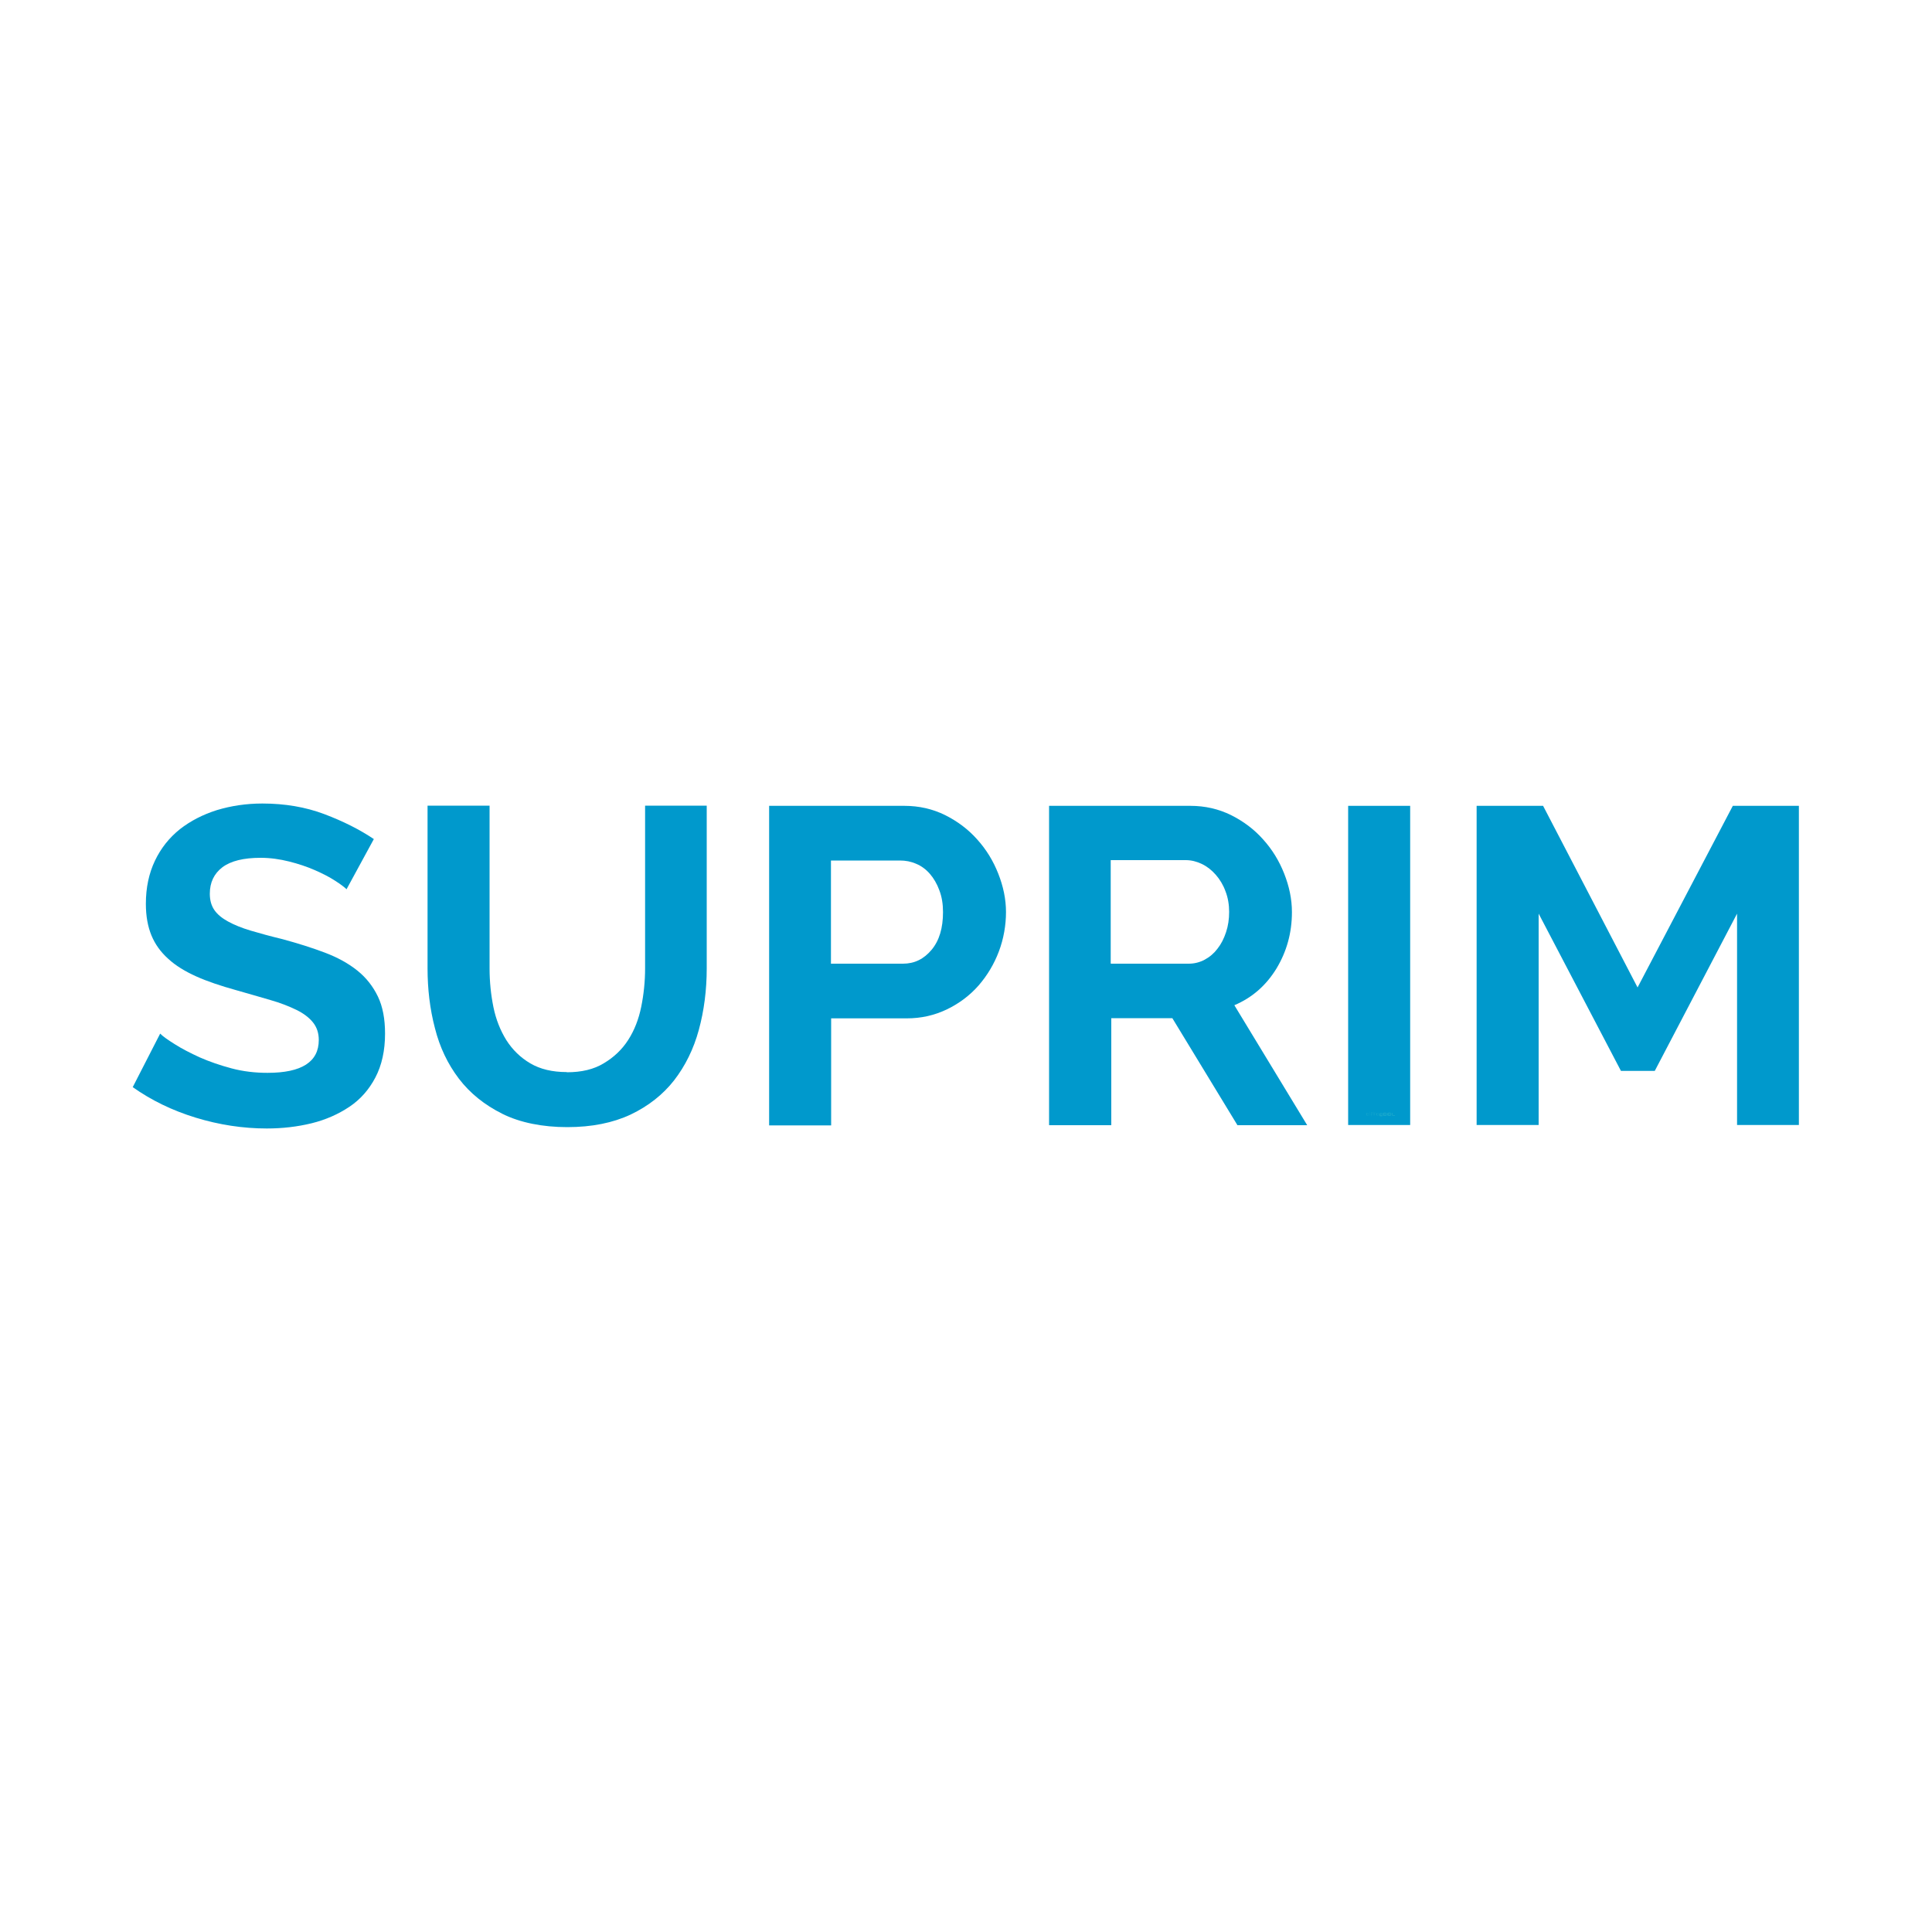 <?xml version="1.0" encoding="UTF-8"?>
<svg xmlns="http://www.w3.org/2000/svg" viewBox="0 0 100 100">
  <defs>
    <style>
      .cls-1 {
        fill: #09c;
      }

      .cls-2 {
        fill-rule: evenodd;
      }

      .cls-2, .cls-3 {
        fill: #15a6cc;
      }
    </style>
  </defs>
  <g id="Logos">
    <g>
      <path class="cls-1" d="m17.94,46.03c-.11-.11-.31-.26-.59-.44-.29-.19-.64-.37-1.05-.55-.41-.18-.86-.33-1.34-.45-.48-.12-.97-.19-1.47-.19-.88,0-1.54.16-1.98.49-.43.33-.65.78-.65,1.37,0,.34.08.62.24.85.16.23.4.42.71.59.31.17.7.33,1.17.47.47.14,1.02.29,1.64.44.81.22,1.54.45,2.2.7.66.25,1.22.56,1.68.93.46.37.81.82,1.06,1.34.25.52.37,1.16.37,1.92,0,.88-.17,1.64-.5,2.27-.33.63-.78,1.14-1.35,1.52s-1.22.67-1.95.85c-.74.18-1.51.27-2.32.27-1.24,0-2.47-.19-3.68-.56-1.21-.37-2.3-.9-3.26-1.58l1.42-2.77c.14.14.39.32.76.55.36.23.79.45,1.29.68.5.22,1.05.41,1.65.57.6.16,1.23.23,1.86.23,1.77,0,2.65-.57,2.65-1.7,0-.36-.1-.66-.3-.91-.2-.25-.49-.47-.86-.65s-.82-.36-1.35-.51c-.53-.15-1.12-.33-1.77-.51-.79-.22-1.48-.45-2.06-.71-.58-.26-1.07-.56-1.45-.91-.39-.35-.68-.75-.87-1.21-.19-.46-.29-1-.29-1.64,0-.84.16-1.58.47-2.23.31-.65.74-1.19,1.29-1.63.55-.43,1.19-.76,1.92-.99.73-.22,1.51-.34,2.35-.34,1.16,0,2.23.18,3.21.55.98.37,1.83.8,2.56,1.29l-1.42,2.61Z"/>
      <path class="cls-1" d="m29.34,55.5c.76,0,1.4-.15,1.92-.47.52-.31.94-.71,1.26-1.21.32-.5.54-1.07.67-1.71s.2-1.31.2-1.99v-8.42h3.19v8.42c0,1.13-.14,2.2-.41,3.19s-.7,1.86-1.28,2.61c-.58.74-1.33,1.33-2.25,1.77-.92.43-2.01.65-3.28.65s-2.44-.23-3.36-.69c-.92-.46-1.67-1.06-2.25-1.82-.57-.75-.99-1.62-1.24-2.62-.26-.99-.38-2.02-.38-3.09v-8.42h3.21v8.42c0,.7.07,1.37.2,2.01.13.64.36,1.21.67,1.71.32.5.73.9,1.24,1.2.51.3,1.14.45,1.88.45Z"/>
      <path class="cls-1" d="m39.81,58.23v-16.52h7c.76,0,1.46.16,2.11.48.64.32,1.2.74,1.66,1.26.47.52.83,1.11,1.09,1.77.26.66.4,1.32.4,1.99s-.12,1.38-.37,2.04c-.25.66-.6,1.24-1.05,1.76-.45.51-.99.92-1.63,1.23-.64.31-1.33.47-2.09.47h-3.91v5.54h-3.21Zm3.21-8.35h3.72c.59,0,1.08-.24,1.48-.72.4-.48.59-1.13.59-1.95,0-.42-.06-.79-.19-1.13-.12-.33-.29-.62-.49-.85-.2-.23-.44-.41-.71-.52-.27-.12-.55-.17-.83-.17h-3.58v5.35Z"/>
      <path class="cls-1" d="m54.3,58.23v-16.52h7.31c.76,0,1.46.16,2.11.48.64.32,1.2.74,1.66,1.26.47.52.83,1.11,1.09,1.77s.4,1.32.4,1.99c0,1.07-.27,2.04-.8,2.92-.54.88-1.26,1.51-2.18,1.9l3.77,6.21h-3.61l-3.37-5.54h-3.16v5.54h-3.21Zm3.21-8.35h4.02c.29,0,.57-.07.83-.21.26-.14.48-.33.66-.57.19-.24.33-.52.44-.85.11-.33.16-.68.16-1.05s-.06-.74-.19-1.07c-.12-.33-.29-.61-.5-.85-.21-.24-.45-.43-.72-.56-.27-.13-.55-.2-.83-.2h-3.89v5.35Z"/>
      <path class="cls-1" d="m69.78,58.23v-16.52h3.21v16.52h-3.21Z"/>
      <path class="cls-1" d="m89.91,58.23v-10.94l-4.26,8.14h-1.75l-4.26-8.14v10.94h-3.21v-16.52h3.44l4.89,9.4,4.93-9.4h3.42v16.52h-3.21Z"/>
    </g>
  </g>
  <g id="Watermark">
    <g>
      <path class="cls-2" d="m71.76,57.61s-.02-.02-.04-.02h-.09s-.03,0-.04.02h0s-.02.02-.02.04v.05s0,.03.02.04h0s.02.02.04.02h.09s.03,0,.04-.02c0,0,.02-.02.02-.04v-.05s0-.03-.02-.04Zm-.02.08s0,0,0,0c0,0,0,0,0,0h-.09s0,0,0,0c0,0,0,0,0,0v-.05s0,0,0,0c0,0,0,0,0,0h.09s0,0,0,0c0,0,0,0,0,0v.05Z"/>
      <path class="cls-2" d="m71.99,57.61s-.02-.02-.04-.02h-.09s-.03,0-.04.02h0s-.02.02-.02.04v.05s0,.03.02.04h0s.02.02.04.02h.09s.03,0,.04-.02c0,0,.02-.02.02-.04v-.05s0-.03-.02-.04Zm-.02.08s0,0,0,0c0,0,0,0,0,0h-.09s0,0,0,0c0,0,0,0,0,0v-.05s0,0,0,0c0,0,0,0,0,0h.09s0,0,0,0c0,0,0,0,0,0v.05Z"/>
      <path class="cls-2" d="m72.08,57.7s0,0,0,0c0,0,0,0,0,0v-.1h-.04v.1s0,.03.02.04c0,0,.02.02.04.02h.1v-.04h-.1Z"/>
      <path class="cls-2" d="m71.55,57.7h-.1s0,0,0,0c0,0,0,0,0,0v-.05s0,0,0,0c0,0,0,0,0,0h.1v-.04h-.1s-.03,0-.04.02h0s-.02.02-.02.04v.05s0,.03.02.04h0s.02.02.04.02h.1v-.04Z"/>
      <g>
        <path class="cls-3" d="m70.79,57.74h-.02s-.02,0-.03-.01c0,0-.01-.02-.01-.03v-.06s0-.02.01-.03c0,0,.02-.01.03-.01h.06s0,0,0,0v.14s0,0,0,0h-.01s0,0,0,0h0s0-.01,0-.01c0,.01-.02.02-.03.02Zm.03-.05v-.08s0,0,0,0h-.04s-.02,0-.02.03v.06s0,.03.02.03h.02s.02,0,.02,0c0,0,0-.01,0-.02Z"/>
        <path class="cls-3" d="m70.9,57.74h-.01s0,0,0,0v-.2s0,0,0,0h.01s0,0,0,0v.2s0,0,0,0Z"/>
        <path class="cls-3" d="m70.97,57.78h-.01s0,0,0,0v-.19s0,0,0,0h.01s0,0,0,0h0s0,.01,0,.01c0-.01.02-.02.03-.02h.02s.02,0,.03.01c0,0,.01.02.01.03v.06s0,.02-.01.03c0,0-.02.01-.03.01h-.02s-.03,0-.03-.02h0v.05s0,0,0,0Zm.03-.06h.02s.03,0,.03-.03v-.06s0-.03-.03-.03h-.02s-.02,0-.02,0c0,0,0,.01,0,.02v.06s0,.02,0,.02c0,0,.01,0,.02,0Z"/>
        <path class="cls-3" d="m71.12,57.74h-.01s0,0,0,0v-.2s0,0,0,0h.01s0,0,0,0v.07h0s.02-.02.03-.02h.02s.02,0,.03.01.01.02.01.03v.1s0,0,0,0h-.01s0,0,0,0v-.1s0-.03-.02-.03h-.02s-.02,0-.02,0c0,0,0,.01,0,.02v.1s0,0,0,0Z"/>
        <path class="cls-3" d="m71.31,57.74h-.02s-.02,0-.03-.01c0,0-.01-.02-.01-.03v-.06s0-.02.01-.03c0,0,.02-.01.03-.01h.06s0,0,0,0v.14s0,0,0,0h-.01s0,0,0,0h0s0-.01,0-.01c0,.01-.02.02-.03.02Zm.03-.05v-.08s0,0,0,0h-.04s-.02,0-.02.03v.06s0,.03.02.03h.02s.02,0,.02,0c0,0,0-.01,0-.02Z"/>
      </g>
    </g>
  </g>
</svg>
